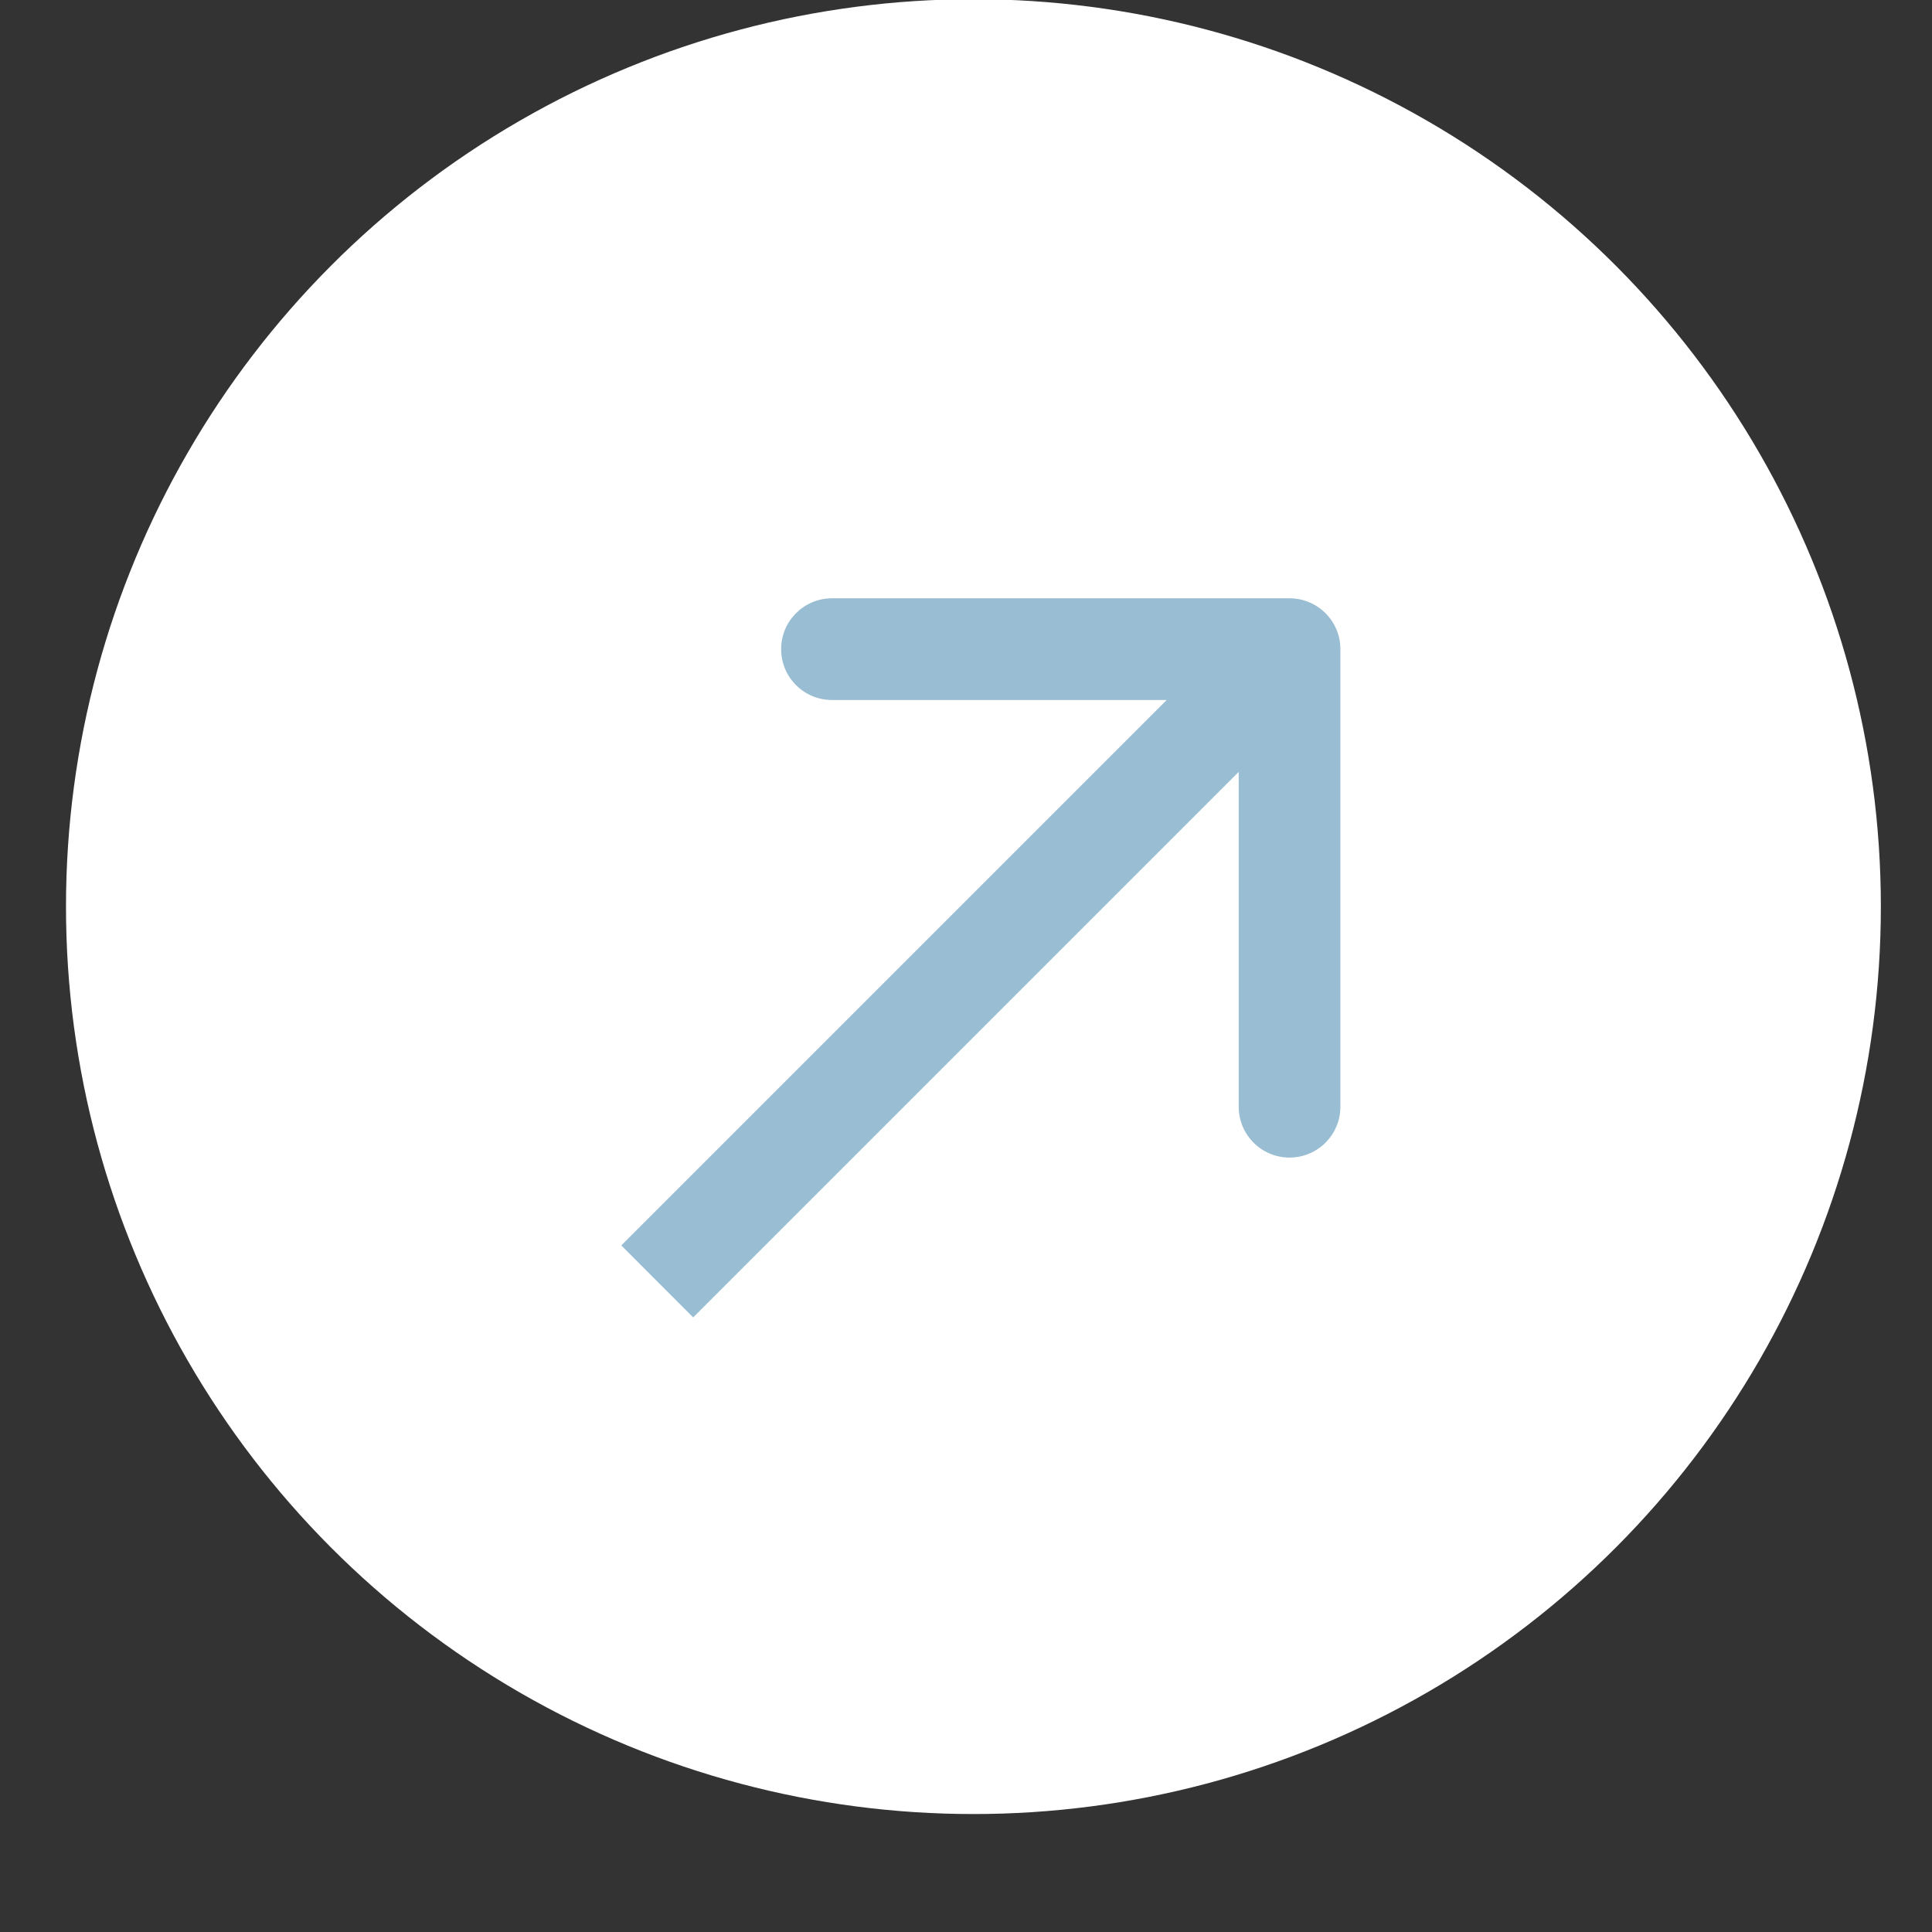 <?xml version="1.0" encoding="UTF-8"?> <svg xmlns="http://www.w3.org/2000/svg" width="19" height="19" viewBox="0 0 19 19" fill="none"><rect x="0" y="0" width="19" height="19" fill="#333333" stroke="none"/> <circle cx="9.573" cy="8.916" r="8.924" fill="white"></circle> <path d="M13.182 6.384C13.182 6.108 12.958 5.884 12.682 5.884L8.182 5.884C7.905 5.884 7.682 6.108 7.682 6.384C7.682 6.66 7.905 6.884 8.182 6.884L12.182 6.884L12.182 10.884C12.182 11.16 12.405 11.384 12.682 11.384C12.958 11.384 13.182 11.16 13.182 10.884L13.182 6.384ZM6.817 12.956L13.035 6.738L12.328 6.03L6.11 12.248L6.817 12.956Z" fill="#99BDD2"></path> </svg> 